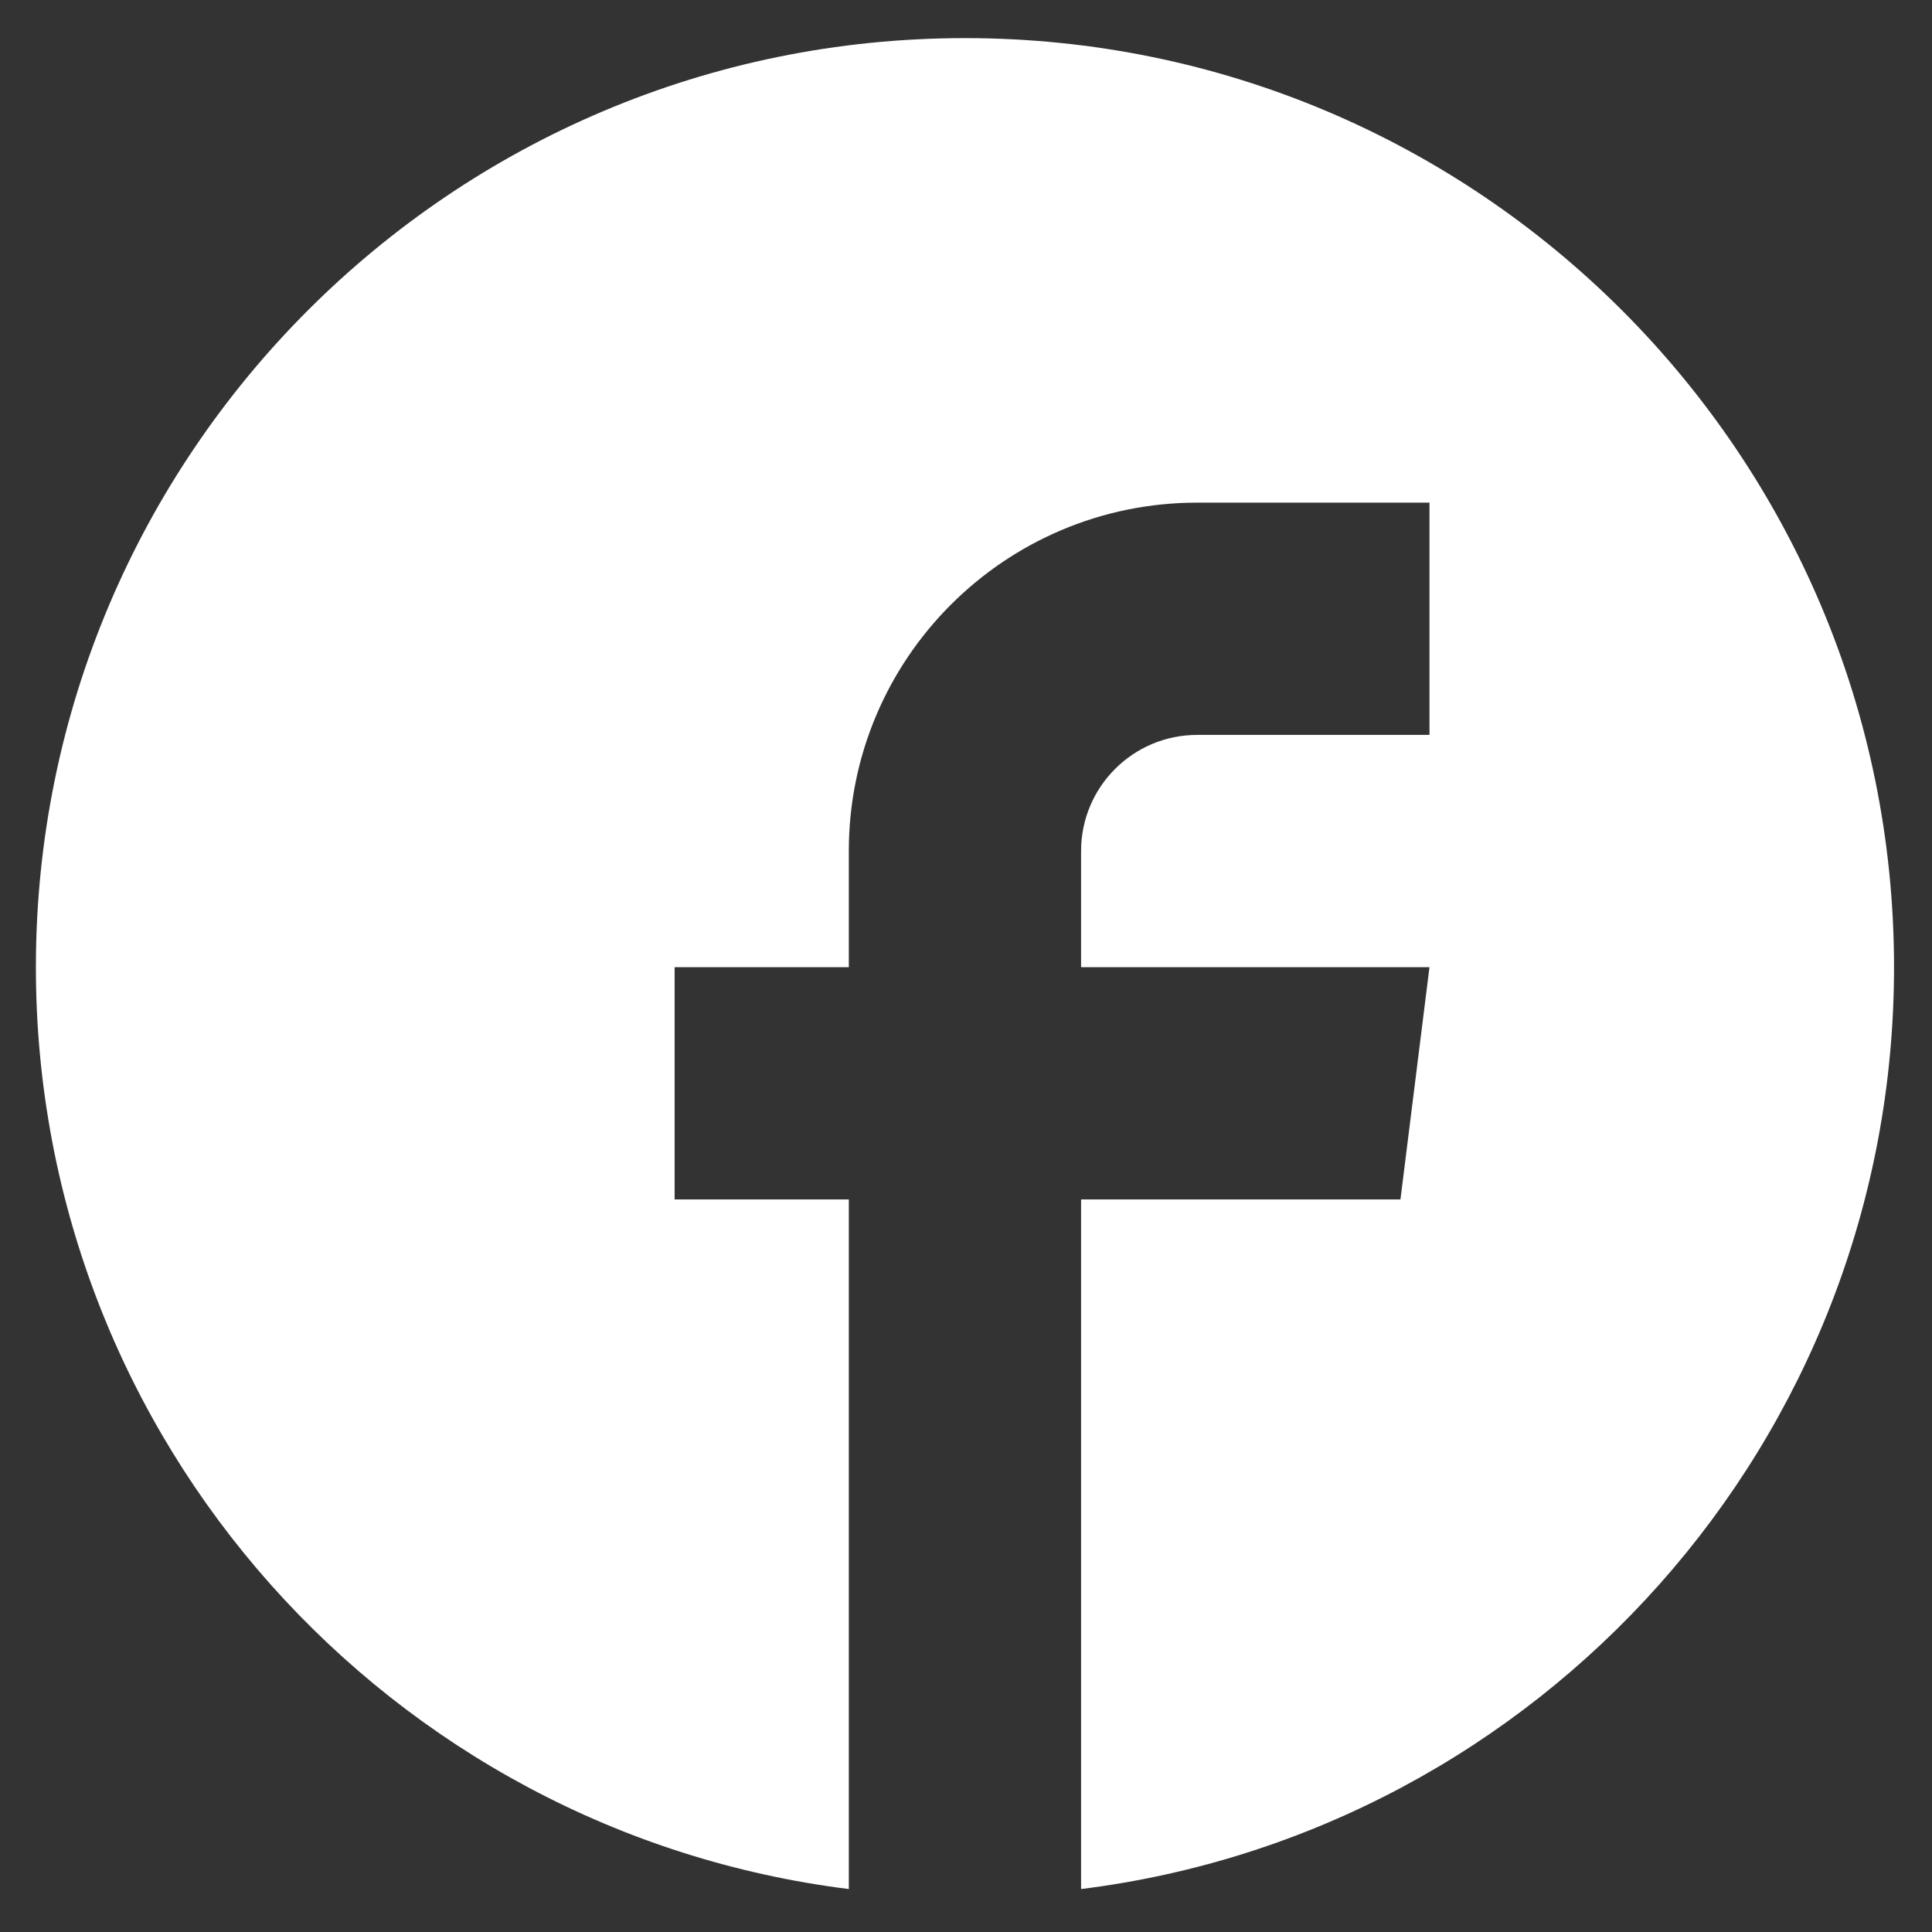 <?xml version="1.0" encoding="utf-8"?>
<!-- Generator: Adobe Illustrator 17.0.0, SVG Export Plug-In . SVG Version: 6.00 Build 0)  -->
<!DOCTYPE svg PUBLIC "-//W3C//DTD SVG 1.1//EN" "http://www.w3.org/Graphics/SVG/1.1/DTD/svg11.dtd">
<svg version="1.1" id="Layer_1" xmlns="http://www.w3.org/2000/svg" xmlns:xlink="http://www.w3.org/1999/xlink" x="0px" y="0px"
	 width="107.72px" height="107.72px" viewBox="0 0 107.72 107.72" enable-background="new 0 0 107.72 107.72" xml:space="preserve">
<rect x="0" y="0" width="107.72" height="107.72" fill="#333333" stroke="none"/>
<g>
	<path fill="#FFFFFF" d="M53.802,2.125c28.608,0,51.801,23.192,51.801,51.801c0,26.416-19.773,48.212-45.327,51.399V66.876h17.807
		l1.618-12.95H60.276V47.45c0-3.576,2.9-6.475,6.476-6.475h12.95V28.025h-12.95c-10.728,0-19.426,8.698-19.426,19.426v6.475h-9.712
		v12.95h9.712v38.449C21.774,102.137,2.001,80.342,2.001,53.926C2.001,25.317,25.192,2.125,53.802,2.125L53.802,2.125z
		 M53.802,2.125"/>
</g>
</svg>
